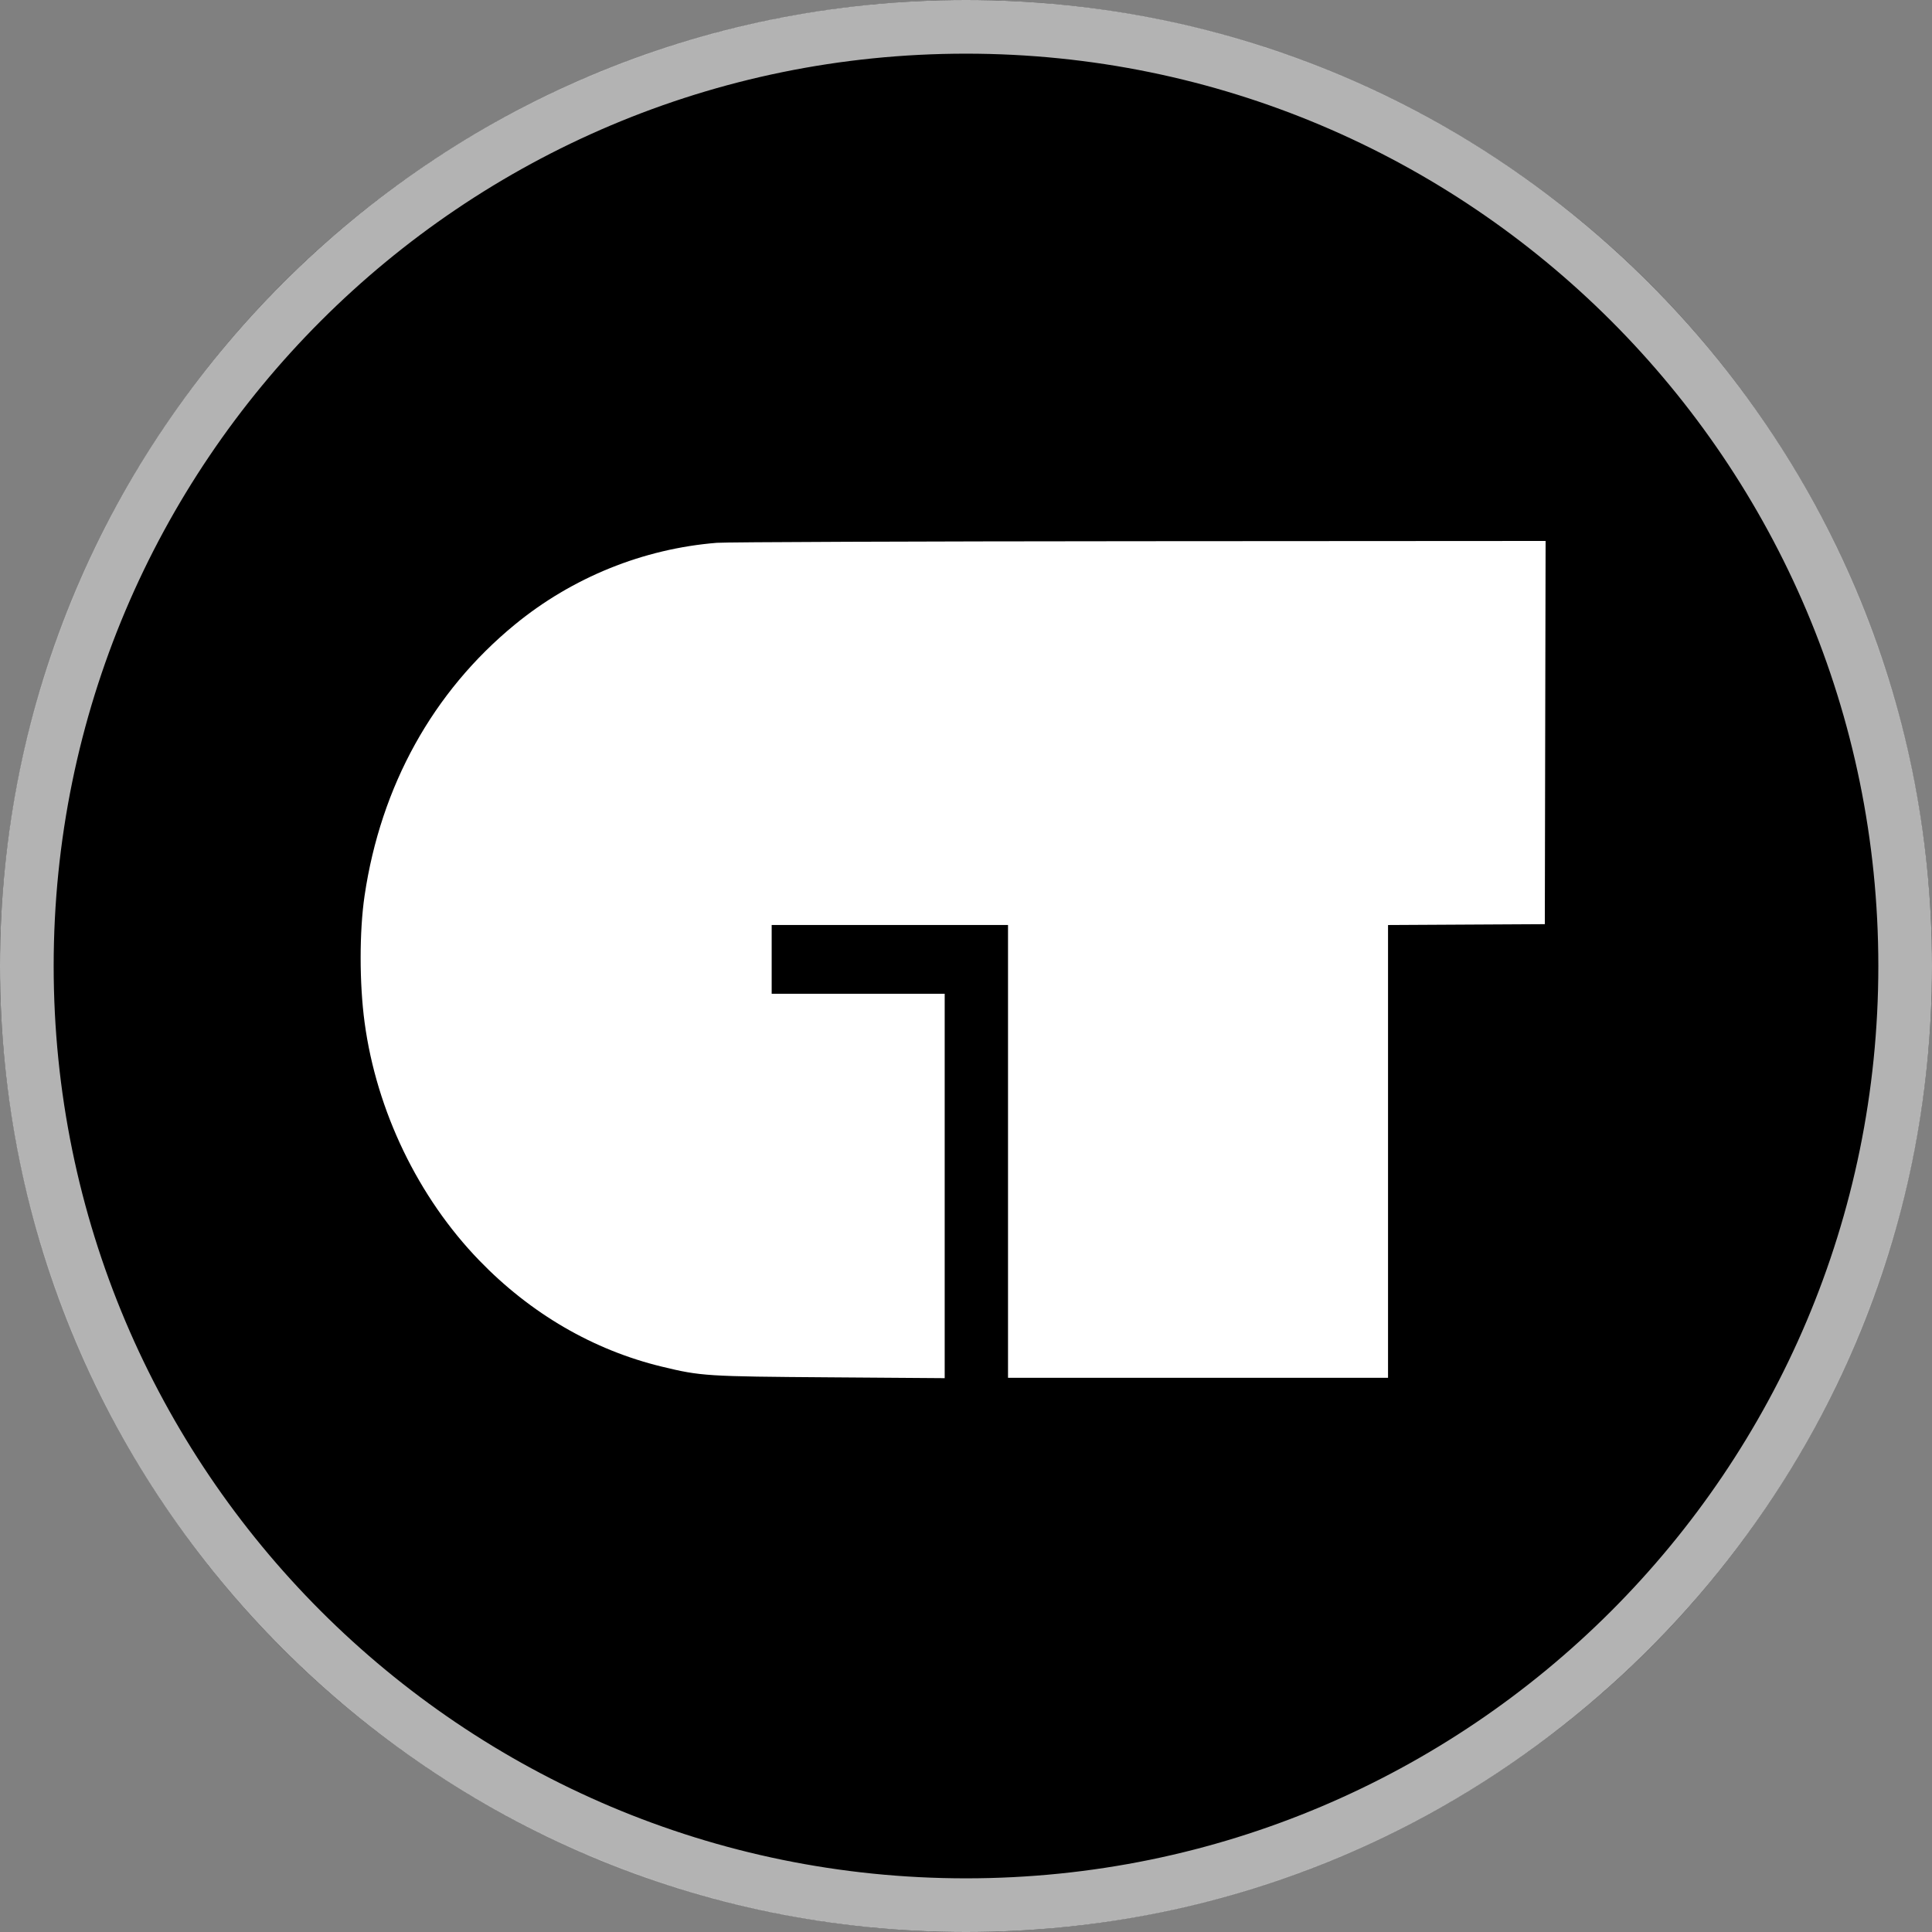 <svg width="72" height="72" viewBox="0 0 72 72" fill="none" xmlns="http://www.w3.org/2000/svg">
<rect x="0" y="0" width="72" height="72" fill="#808080" stroke="none"/>
<circle cx="36" cy="36" r="36" fill="black"/>
<path fill-rule="evenodd" clip-rule="evenodd" d="M36 70C54.778 70 70 54.778 70 36C70 17.222 54.778 2 36 2C17.222 2 2 17.222 2 36C2 54.778 17.222 70 36 70ZM36 72C55.882 72 72 55.882 72 36C72 16.118 55.882 0 36 0C16.118 0 0 16.118 0 36C0 55.882 16.118 72 36 72Z" fill="white" fill-opacity="0.7"/>
<path fill-rule="evenodd" clip-rule="evenodd" d="M26.714 20.229C23.969 20.45 21.328 21.519 19.187 23.276C16.136 25.78 14.193 29.285 13.587 33.379C13.391 34.702 13.391 36.652 13.588 38.107C14.033 41.403 15.581 44.616 17.861 46.973C19.778 48.956 22.117 50.316 24.671 50.932C26.126 51.284 26.322 51.296 30.931 51.329L35.206 51.36V44.197V37.035H31.982H28.758V35.754V34.472H33.162H37.566V42.91V51.347H44.647H51.728V42.91V34.473L54.649 34.457L57.571 34.441L57.585 27.3L57.6 20.16L42.474 20.169C34.154 20.174 27.063 20.201 26.714 20.229Z" fill="white"/>
</svg>
